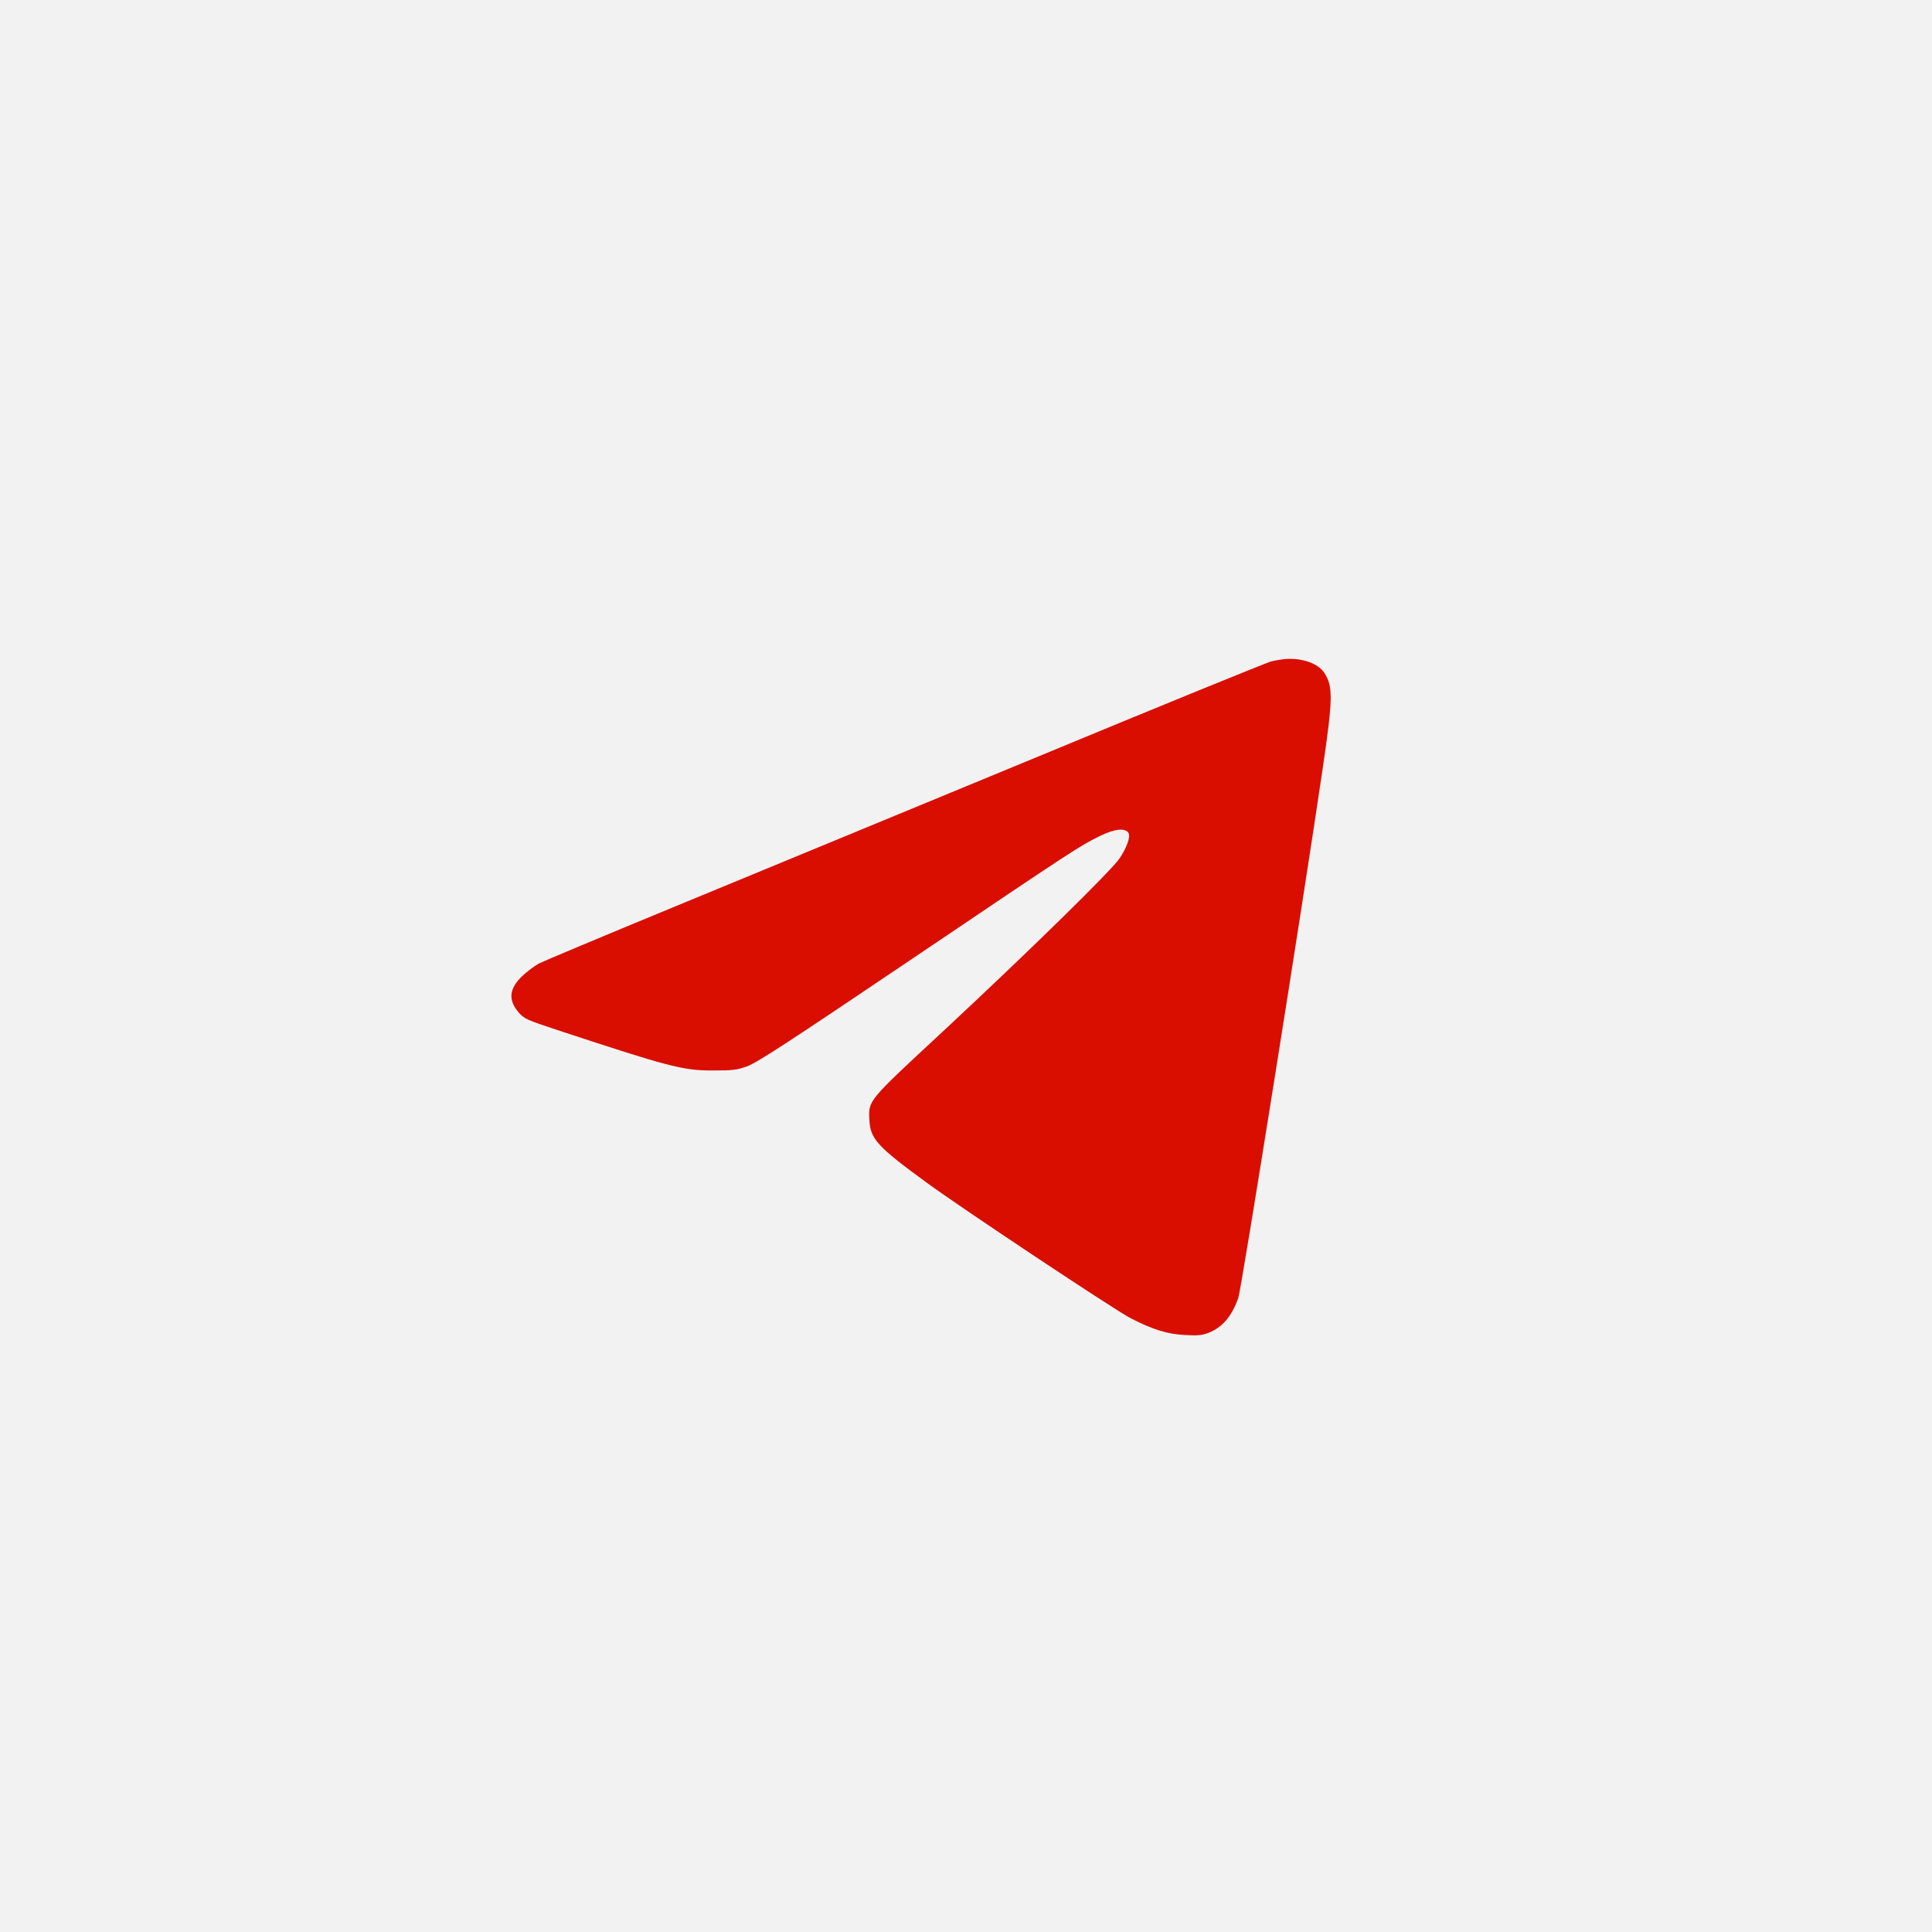 <?xml version="1.0" encoding="UTF-8"?> <svg xmlns="http://www.w3.org/2000/svg" width="68" height="68" viewBox="0 0 68 68" fill="none"><rect width="68" height="68" fill="#F2F2F2"></rect><path d="M45.206 23.198C45.093 23.21 44.88 23.245 44.738 23.281C44.59 23.317 40.785 24.867 36.276 26.737C31.761 28.601 26.092 30.944 23.666 31.944C21.24 32.944 19.127 33.832 18.962 33.915C18.802 34.004 18.529 34.211 18.364 34.37C17.914 34.814 17.884 35.199 18.257 35.637C18.447 35.856 18.535 35.897 19.63 36.258C23.524 37.542 24.027 37.678 25.086 37.678C25.784 37.678 25.938 37.661 26.299 37.53C26.631 37.412 27.767 36.672 32.075 33.767C37.827 29.885 38.01 29.767 38.726 29.418C39.241 29.169 39.602 29.133 39.72 29.317C39.797 29.441 39.661 29.832 39.407 30.21C39.123 30.637 36.193 33.507 33.134 36.353C30.512 38.785 30.56 38.732 30.601 39.436C30.637 40.093 30.891 40.365 32.607 41.619C33.868 42.543 39.241 46.111 39.791 46.395C40.572 46.797 41.087 46.957 41.697 46.987C42.135 47.016 42.3 46.998 42.525 46.916C43.016 46.726 43.354 46.336 43.584 45.679C43.697 45.359 45.874 31.696 46.561 27.003C46.916 24.589 46.922 24.151 46.608 23.677C46.383 23.34 45.803 23.145 45.206 23.198Z" fill="#D90E00"></path></svg> 